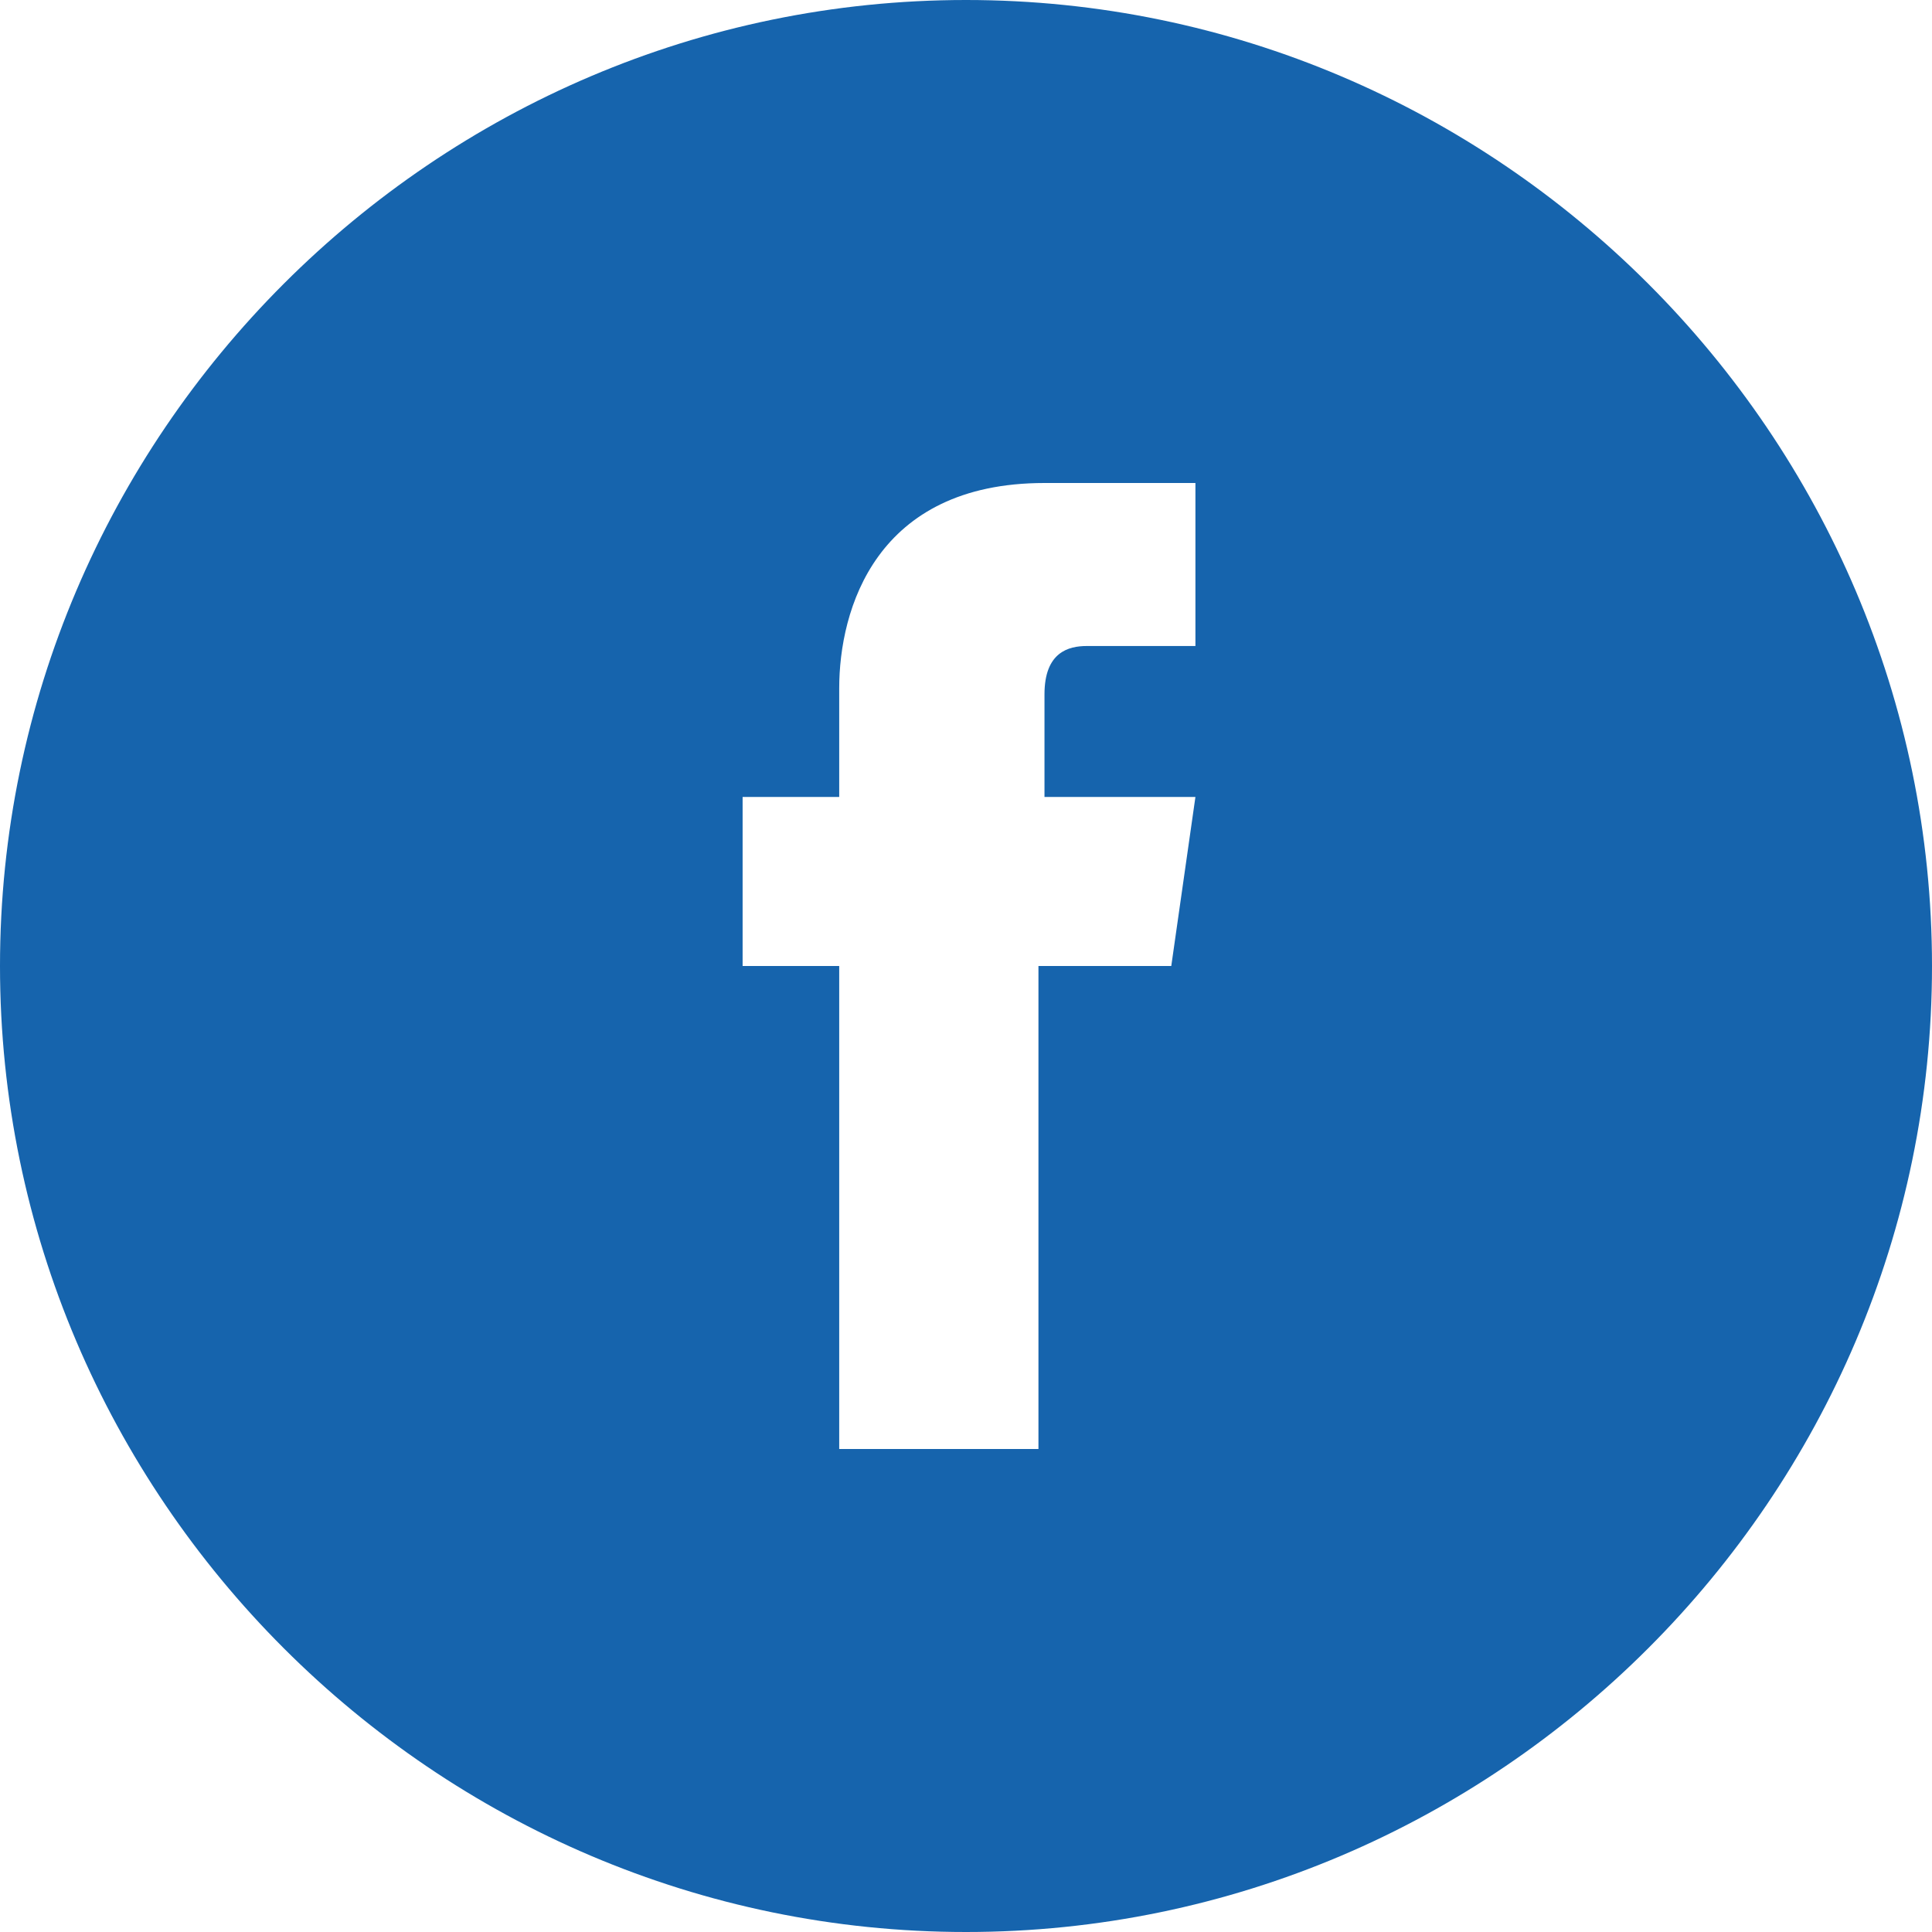 <?xml version="1.0" encoding="utf-8"?>
<!-- Generator: Adobe Illustrator 19.2.1, SVG Export Plug-In . SVG Version: 6.00 Build 0)  -->
<svg version="1.1" id="Layer_1" xmlns="http://www.w3.org/2000/svg" xmlns:xlink="http://www.w3.org/1999/xlink" x="0px" y="0px"
	 viewBox="0 0 32 32" style="enable-background:new 0 0 32 32;" xml:space="preserve">
<style type="text/css">
	.st0{fill:#1664AD;}
</style>
<g>
	<path class="st0" d="M16,0C7.2,0,0,7.2,0,16c0,8.8,7.2,16,16,16c8.8,0,16-7.2,16-16C32,7.2,24.8,0,16,0z M19.4,16h-2.2
		c0,3.6,0,8,0,8h-3.3c0,0,0-4.4,0-8h-1.6v-2.8h1.6v-1.8c0-1.3,0.6-3.4,3.4-3.4l2.5,0v2.7c0,0-1.5,0-1.8,0c-0.3,0-0.7,0.1-0.7,0.8
		v1.7h2.5L19.4,16z"/>
</g>
</svg>
